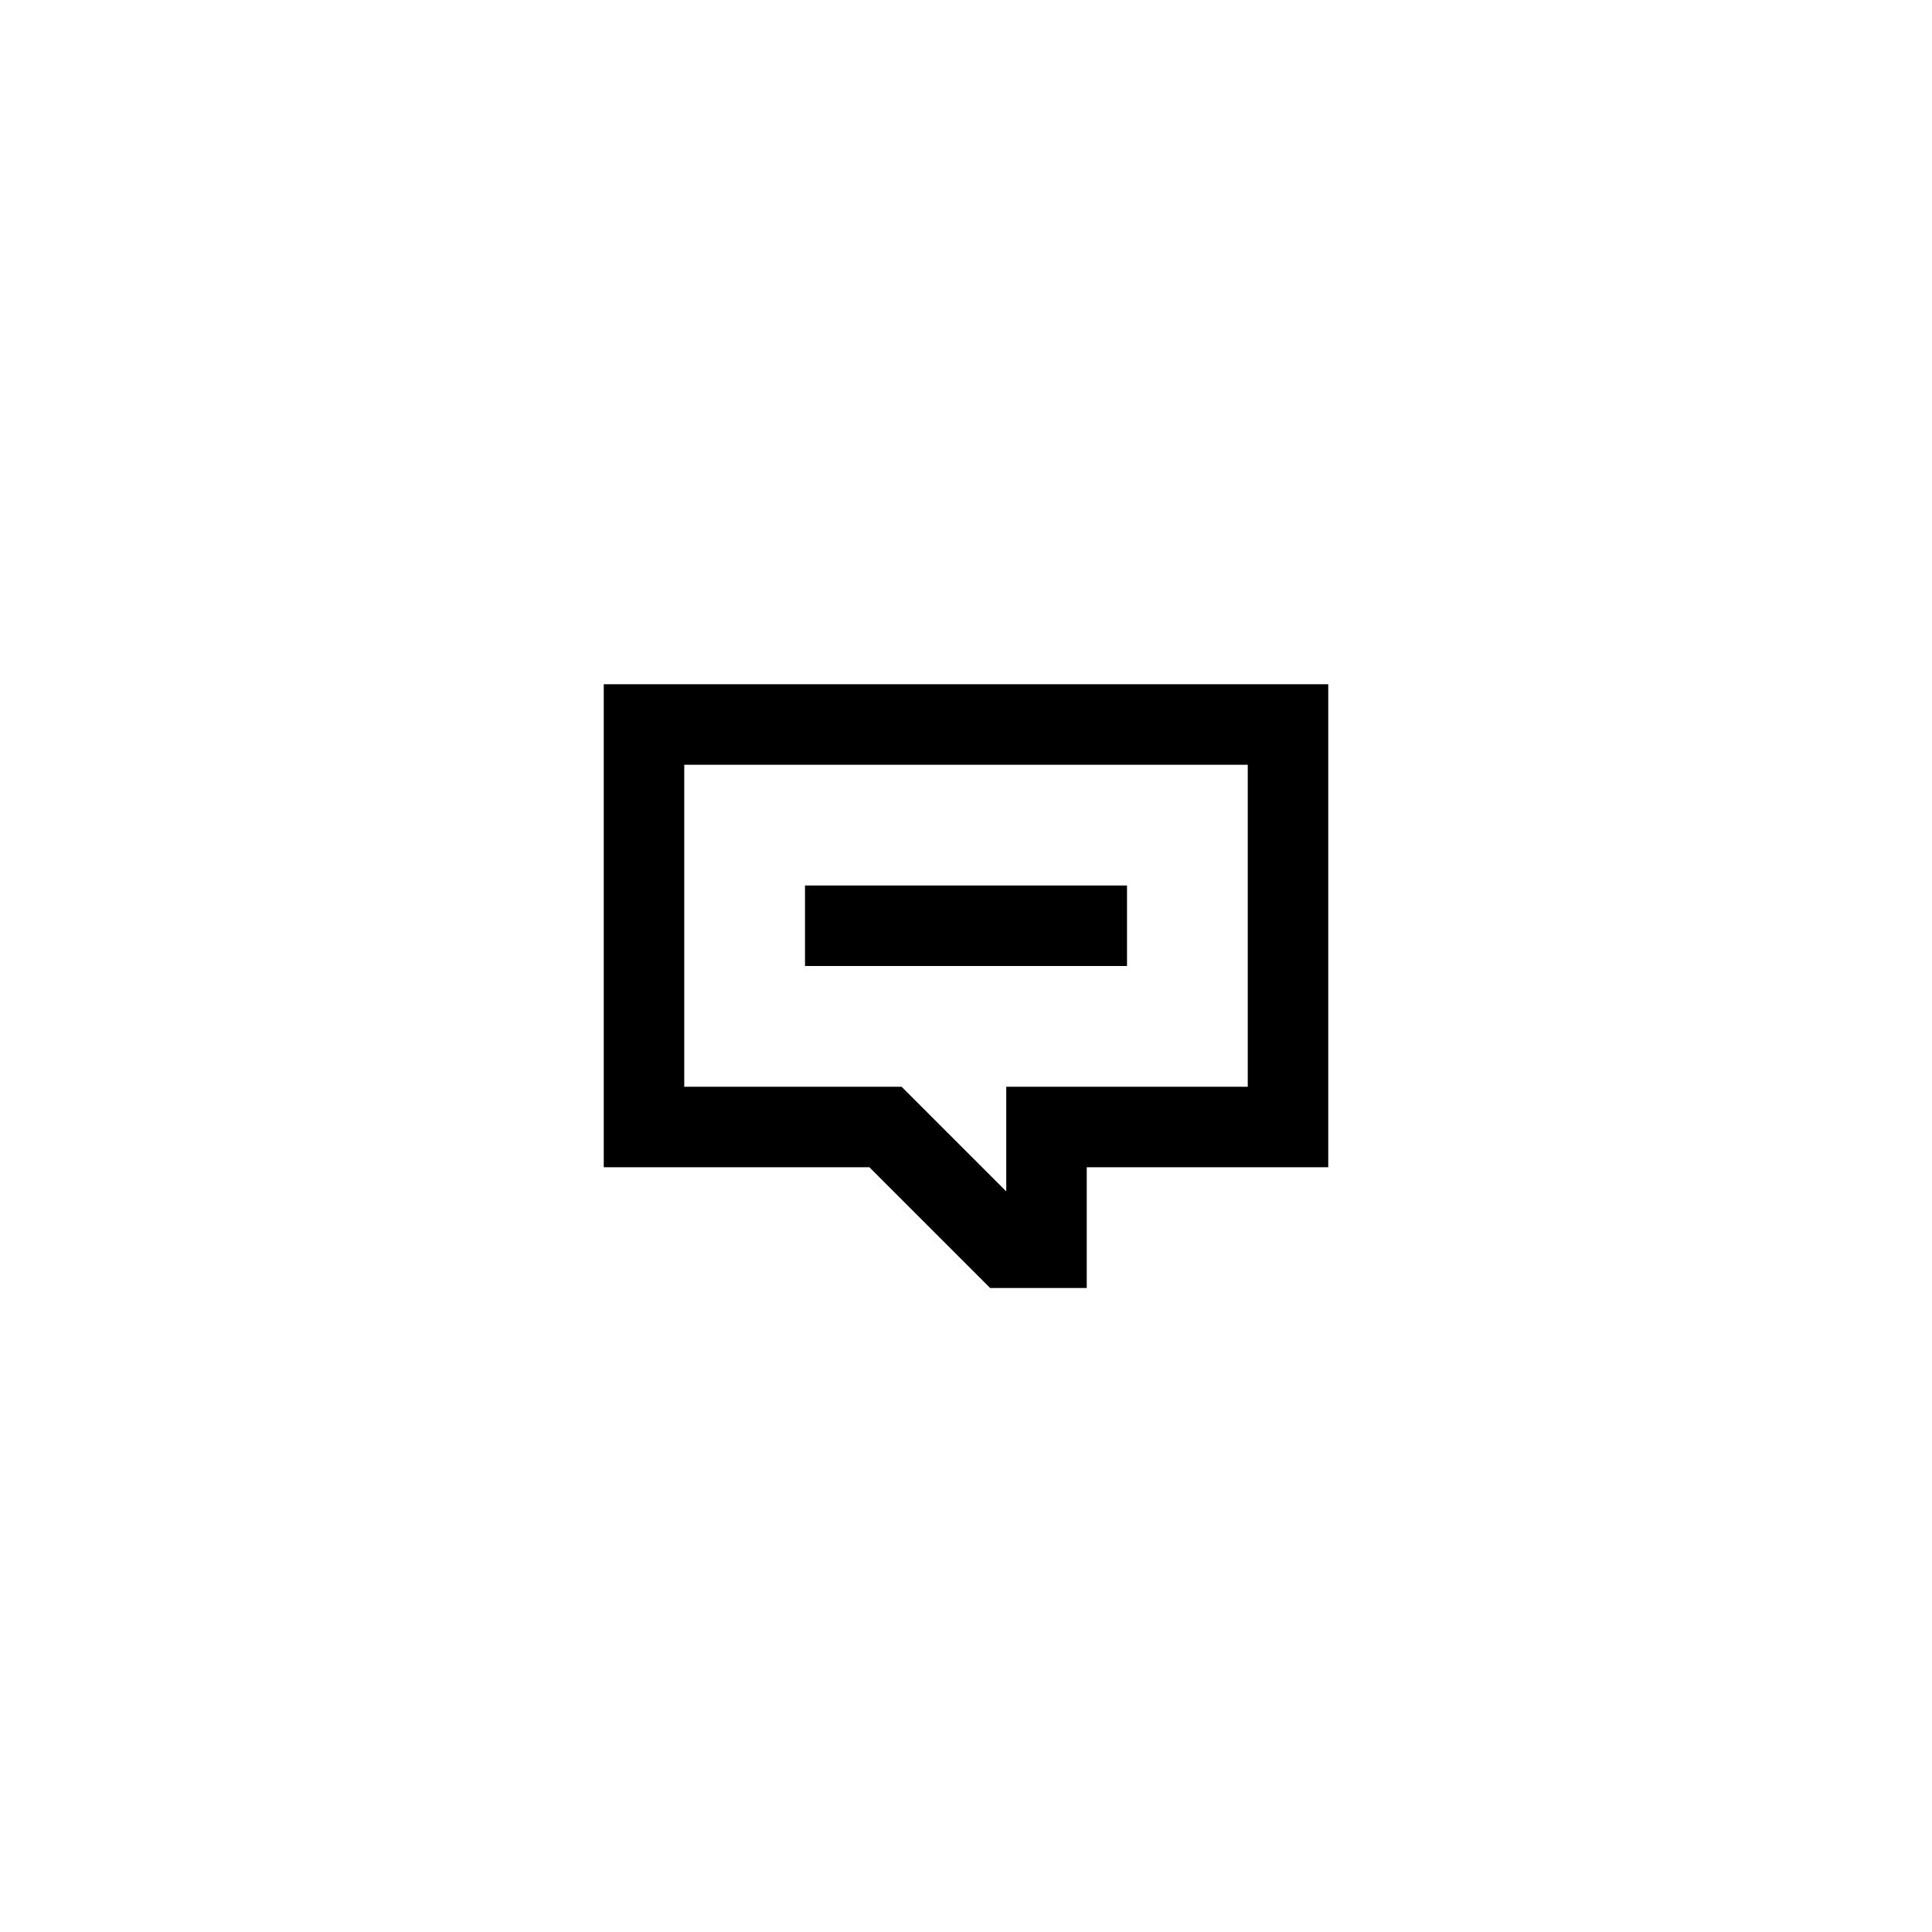 <?xml version="1.0" encoding="utf-8"?>
<!-- Generator: Adobe Illustrator 19.0.0, SVG Export Plug-In . SVG Version: 6.00 Build 0)  -->
<svg version="1.1" id="Layer_1" xmlns="http://www.w3.org/2000/svg" xmlns:xlink="http://www.w3.org/1999/xlink" x="0px" y="0px"
	 viewBox="-273 396.9 48 48" style="enable-background:new -273 396.9 48 48;" xml:space="preserve">
<g id="XMLID_787_">
	<g id="XMLID_819_">
		<path id="XMLID_336_" d="M-246,428.9h-2.4l-3-3h-6.6v-12h18v12h-6V428.9z M-256,423.9h5.4l2.6,2.6v-2.6h6v-8h-14V423.9z"/>
	</g>
	<rect id="XMLID_816_" x="-253" y="418.9" width="8" height="2"/>
</g>
</svg>
